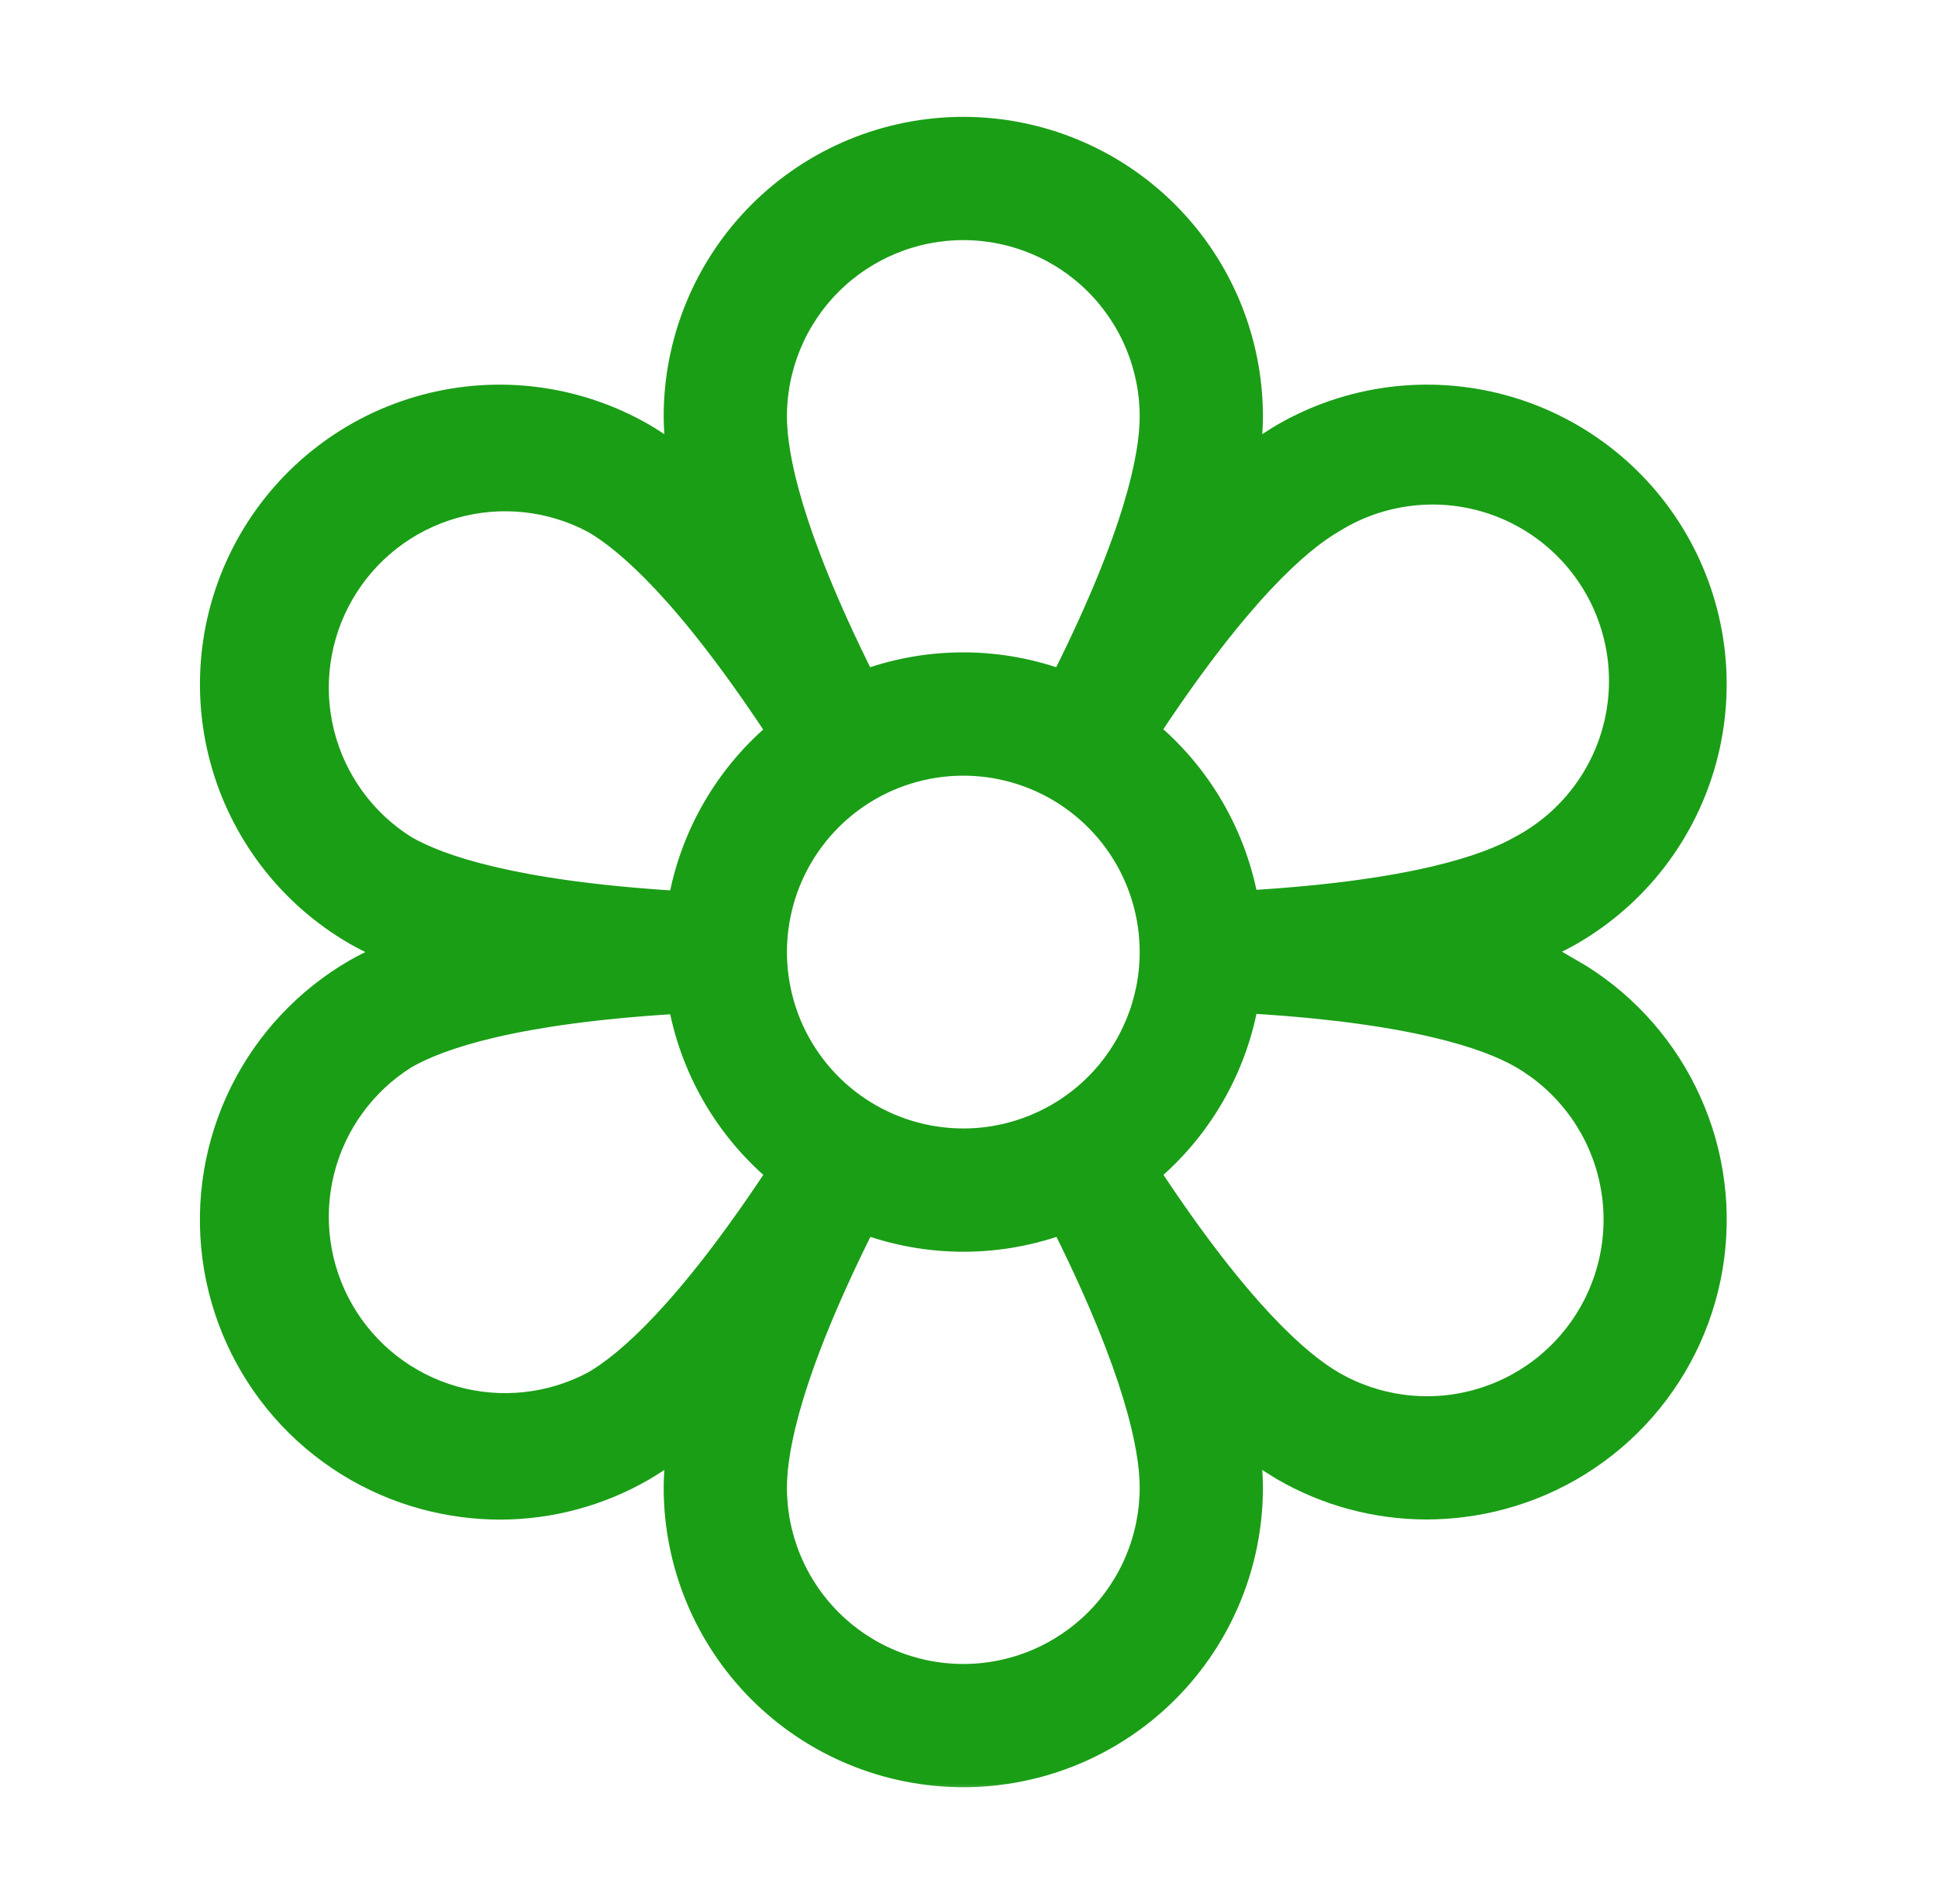 <svg width="57" height="56" viewBox="0 0 57 56" fill="none" xmlns="http://www.w3.org/2000/svg">
<mask id="path-1-outside-1_13336_24195" maskUnits="userSpaceOnUse" x="5.379" y="2.937" width="46" height="50" fill="black">
<rect fill="white" x="5.379" y="2.937" width="46" height="50"/>
<path d="M46.128 28.676C45.652 28.407 45.153 28.181 44.636 28C45.153 27.819 45.652 27.593 46.128 27.324C47.074 26.778 47.902 26.052 48.567 25.186C49.231 24.32 49.719 23.331 50.001 22.277C50.284 21.222 50.356 20.122 50.214 19.04C50.071 17.958 49.717 16.914 49.171 15.969C48.625 15.023 47.898 14.195 47.032 13.53C46.166 12.866 45.178 12.378 44.123 12.096C43.069 11.813 41.969 11.741 40.887 11.883C39.805 12.026 38.761 12.38 37.816 12.926C37.346 13.205 36.901 13.524 36.486 13.88C36.586 13.342 36.64 12.797 36.645 12.25C36.645 10.045 35.77 7.931 34.211 6.372C32.652 4.813 30.537 3.937 28.333 3.937C26.128 3.937 24.014 4.813 22.455 6.372C20.896 7.931 20.02 10.045 20.02 12.25C20.026 12.797 20.079 13.342 20.18 13.88C19.765 13.524 19.32 13.205 18.85 12.926C16.941 11.824 14.672 11.525 12.542 12.096C10.413 12.666 8.597 14.059 7.495 15.969C6.392 17.878 6.094 20.147 6.664 22.277C7.235 24.406 8.628 26.222 10.537 27.324C11.014 27.593 11.513 27.819 12.029 28C11.513 28.181 11.014 28.407 10.537 28.676C9.113 29.498 7.965 30.723 7.237 32.198C6.51 33.673 6.236 35.33 6.45 36.96C6.665 38.59 7.358 40.12 8.442 41.357C9.526 42.593 10.953 43.48 12.541 43.905C13.248 44.094 13.976 44.191 14.707 44.192C16.162 44.19 17.591 43.805 18.85 43.074C19.32 42.795 19.765 42.476 20.18 42.12C20.079 42.658 20.026 43.203 20.02 43.75C20.02 45.955 20.896 48.069 22.455 49.628C24.014 51.187 26.128 52.062 28.333 52.062C30.537 52.062 32.652 51.187 34.211 49.628C35.77 48.069 36.645 45.955 36.645 43.75C36.64 43.203 36.586 42.658 36.486 42.12C36.901 42.476 37.346 42.795 37.816 43.074C39.075 43.803 40.504 44.187 41.959 44.188C42.69 44.186 43.418 44.09 44.124 43.901C45.713 43.475 47.139 42.589 48.223 41.352C49.307 40.116 50.001 38.586 50.215 36.956C50.43 35.325 50.156 33.668 49.428 32.194C48.701 30.719 47.552 29.493 46.128 28.672V28.676ZM39.128 15.199C39.776 14.795 40.498 14.526 41.251 14.408C42.005 14.289 42.774 14.323 43.514 14.508C44.255 14.693 44.95 15.025 45.559 15.484C46.168 15.943 46.679 16.52 47.06 17.18C47.442 17.841 47.687 18.572 47.781 19.329C47.874 20.086 47.814 20.854 47.605 21.587C47.395 22.321 47.041 23.005 46.561 23.598C46.082 24.192 45.489 24.683 44.816 25.043C43.772 25.644 41.552 26.388 36.853 26.677L36.538 26.659C36.208 24.657 35.157 22.845 33.583 21.564L33.727 21.278C36.33 17.353 38.085 15.803 39.128 15.199ZM28.333 33.688C27.208 33.688 26.108 33.354 25.173 32.729C24.238 32.104 23.509 31.216 23.078 30.177C22.648 29.137 22.535 27.994 22.755 26.89C22.974 25.787 23.516 24.774 24.311 23.978C25.107 23.183 26.12 22.641 27.223 22.422C28.326 22.202 29.47 22.315 30.509 22.745C31.549 23.176 32.437 23.905 33.062 24.84C33.687 25.776 34.02 26.875 34.02 28C34.02 29.508 33.421 30.955 32.355 32.022C31.288 33.088 29.841 33.688 28.333 33.688ZM28.333 6.562C29.841 6.562 31.288 7.162 32.355 8.228C33.421 9.295 34.02 10.742 34.02 12.25C34.02 13.455 33.554 15.75 31.454 19.965C31.398 20.053 31.338 20.14 31.282 20.23C29.38 19.505 27.277 19.505 25.375 20.23L25.203 19.963C23.111 15.75 22.645 13.455 22.645 12.25C22.645 10.742 23.244 9.295 24.311 8.228C25.378 7.162 26.824 6.562 28.333 6.562ZM11.85 25.051C10.598 24.271 9.698 23.034 9.34 21.603C8.982 20.171 9.195 18.657 9.933 17.379C10.671 16.101 11.877 15.16 13.296 14.755C14.715 14.35 16.236 14.512 17.538 15.207C18.581 15.811 20.335 17.362 22.934 21.287L23.078 21.573C21.504 22.857 20.455 24.672 20.128 26.677L19.812 26.694C15.114 26.396 12.893 25.653 11.85 25.051ZM17.538 40.801C16.236 41.496 14.715 41.659 13.296 41.254C11.877 40.848 10.671 39.908 9.933 38.63C9.195 37.352 8.982 35.838 9.34 34.406C9.698 32.974 10.598 31.738 11.85 30.957C12.893 30.356 15.114 29.612 19.812 29.323L20.128 29.341C20.458 31.343 21.509 33.155 23.083 34.436L22.938 34.722C20.335 38.647 18.581 40.197 17.538 40.801ZM28.333 49.438C27.586 49.438 26.846 49.29 26.156 49.005C25.466 48.719 24.839 48.3 24.311 47.772C23.783 47.243 23.364 46.617 23.078 45.926C22.792 45.236 22.645 44.497 22.645 43.75C22.645 42.545 23.111 40.25 25.211 36.035C25.268 35.947 25.327 35.86 25.384 35.77C27.286 36.495 29.388 36.495 31.29 35.77L31.463 36.037C33.554 40.25 34.02 42.545 34.02 43.75C34.02 44.497 33.873 45.236 33.587 45.926C33.302 46.617 32.883 47.243 32.355 47.772C31.826 48.3 31.199 48.719 30.509 49.005C29.819 49.29 29.08 49.438 28.333 49.438ZM46.898 38.719C46.525 39.366 46.028 39.933 45.435 40.388C44.842 40.842 44.166 41.176 43.444 41.369C42.723 41.563 41.97 41.612 41.23 41.515C40.489 41.417 39.775 41.175 39.128 40.801C38.085 40.197 36.33 38.647 33.732 34.722L33.587 34.436C35.161 33.152 36.211 31.337 36.538 29.332L36.864 29.312C41.563 29.601 43.783 30.345 44.827 30.947C45.473 31.321 46.039 31.819 46.493 32.412C46.947 33.005 47.28 33.682 47.472 34.404C47.664 35.125 47.713 35.878 47.614 36.618C47.516 37.359 47.273 38.072 46.898 38.719Z"/>
</mask>
<path d="M46.128 28.676C45.652 28.407 45.153 28.181 44.636 28C45.153 27.819 45.652 27.593 46.128 27.324C47.074 26.778 47.902 26.052 48.567 25.186C49.231 24.32 49.719 23.331 50.001 22.277C50.284 21.222 50.356 20.122 50.214 19.04C50.071 17.958 49.717 16.914 49.171 15.969C48.625 15.023 47.898 14.195 47.032 13.53C46.166 12.866 45.178 12.378 44.123 12.096C43.069 11.813 41.969 11.741 40.887 11.883C39.805 12.026 38.761 12.38 37.816 12.926C37.346 13.205 36.901 13.524 36.486 13.88C36.586 13.342 36.64 12.797 36.645 12.25C36.645 10.045 35.77 7.931 34.211 6.372C32.652 4.813 30.537 3.937 28.333 3.937C26.128 3.937 24.014 4.813 22.455 6.372C20.896 7.931 20.02 10.045 20.02 12.25C20.026 12.797 20.079 13.342 20.18 13.88C19.765 13.524 19.32 13.205 18.85 12.926C16.941 11.824 14.672 11.525 12.542 12.096C10.413 12.666 8.597 14.059 7.495 15.969C6.392 17.878 6.094 20.147 6.664 22.277C7.235 24.406 8.628 26.222 10.537 27.324C11.014 27.593 11.513 27.819 12.029 28C11.513 28.181 11.014 28.407 10.537 28.676C9.113 29.498 7.965 30.723 7.237 32.198C6.51 33.673 6.236 35.33 6.45 36.96C6.665 38.59 7.358 40.12 8.442 41.357C9.526 42.593 10.953 43.48 12.541 43.905C13.248 44.094 13.976 44.191 14.707 44.192C16.162 44.19 17.591 43.805 18.85 43.074C19.32 42.795 19.765 42.476 20.18 42.12C20.079 42.658 20.026 43.203 20.02 43.75C20.02 45.955 20.896 48.069 22.455 49.628C24.014 51.187 26.128 52.062 28.333 52.062C30.537 52.062 32.652 51.187 34.211 49.628C35.77 48.069 36.645 45.955 36.645 43.75C36.64 43.203 36.586 42.658 36.486 42.12C36.901 42.476 37.346 42.795 37.816 43.074C39.075 43.803 40.504 44.187 41.959 44.188C42.69 44.186 43.418 44.09 44.124 43.901C45.713 43.475 47.139 42.589 48.223 41.352C49.307 40.116 50.001 38.586 50.215 36.956C50.43 35.325 50.156 33.668 49.428 32.194C48.701 30.719 47.552 29.493 46.128 28.672V28.676ZM39.128 15.199C39.776 14.795 40.498 14.526 41.251 14.408C42.005 14.289 42.774 14.323 43.514 14.508C44.255 14.693 44.95 15.025 45.559 15.484C46.168 15.943 46.679 16.52 47.06 17.18C47.442 17.841 47.687 18.572 47.781 19.329C47.874 20.086 47.814 20.854 47.605 21.587C47.395 22.321 47.041 23.005 46.561 23.598C46.082 24.192 45.489 24.683 44.816 25.043C43.772 25.644 41.552 26.388 36.853 26.677L36.538 26.659C36.208 24.657 35.157 22.845 33.583 21.564L33.727 21.278C36.33 17.353 38.085 15.803 39.128 15.199ZM28.333 33.688C27.208 33.688 26.108 33.354 25.173 32.729C24.238 32.104 23.509 31.216 23.078 30.177C22.648 29.137 22.535 27.994 22.755 26.89C22.974 25.787 23.516 24.774 24.311 23.978C25.107 23.183 26.12 22.641 27.223 22.422C28.326 22.202 29.47 22.315 30.509 22.745C31.549 23.176 32.437 23.905 33.062 24.84C33.687 25.776 34.02 26.875 34.02 28C34.02 29.508 33.421 30.955 32.355 32.022C31.288 33.088 29.841 33.688 28.333 33.688ZM28.333 6.562C29.841 6.562 31.288 7.162 32.355 8.228C33.421 9.295 34.02 10.742 34.02 12.25C34.02 13.455 33.554 15.75 31.454 19.965C31.398 20.053 31.338 20.14 31.282 20.23C29.38 19.505 27.277 19.505 25.375 20.23L25.203 19.963C23.111 15.75 22.645 13.455 22.645 12.25C22.645 10.742 23.244 9.295 24.311 8.228C25.378 7.162 26.824 6.562 28.333 6.562ZM11.85 25.051C10.598 24.271 9.698 23.034 9.34 21.603C8.982 20.171 9.195 18.657 9.933 17.379C10.671 16.101 11.877 15.16 13.296 14.755C14.715 14.35 16.236 14.512 17.538 15.207C18.581 15.811 20.335 17.362 22.934 21.287L23.078 21.573C21.504 22.857 20.455 24.672 20.128 26.677L19.812 26.694C15.114 26.396 12.893 25.653 11.85 25.051ZM17.538 40.801C16.236 41.496 14.715 41.659 13.296 41.254C11.877 40.848 10.671 39.908 9.933 38.63C9.195 37.352 8.982 35.838 9.34 34.406C9.698 32.974 10.598 31.738 11.85 30.957C12.893 30.356 15.114 29.612 19.812 29.323L20.128 29.341C20.458 31.343 21.509 33.155 23.083 34.436L22.938 34.722C20.335 38.647 18.581 40.197 17.538 40.801ZM28.333 49.438C27.586 49.438 26.846 49.29 26.156 49.005C25.466 48.719 24.839 48.3 24.311 47.772C23.783 47.243 23.364 46.617 23.078 45.926C22.792 45.236 22.645 44.497 22.645 43.75C22.645 42.545 23.111 40.25 25.211 36.035C25.268 35.947 25.327 35.86 25.384 35.77C27.286 36.495 29.388 36.495 31.29 35.77L31.463 36.037C33.554 40.25 34.02 42.545 34.02 43.75C34.02 44.497 33.873 45.236 33.587 45.926C33.302 46.617 32.883 47.243 32.355 47.772C31.826 48.3 31.199 48.719 30.509 49.005C29.819 49.29 29.08 49.438 28.333 49.438ZM46.898 38.719C46.525 39.366 46.028 39.933 45.435 40.388C44.842 40.842 44.166 41.176 43.444 41.369C42.723 41.563 41.97 41.612 41.23 41.515C40.489 41.417 39.775 41.175 39.128 40.801C38.085 40.197 36.33 38.647 33.732 34.722L33.587 34.436C35.161 33.152 36.211 31.337 36.538 29.332L36.864 29.312C41.563 29.601 43.783 30.345 44.827 30.947C45.473 31.321 46.039 31.819 46.493 32.412C46.947 33.005 47.28 33.682 47.472 34.404C47.664 35.125 47.713 35.878 47.614 36.618C47.516 37.359 47.273 38.072 46.898 38.719Z" fill="#1A9E16"/>
<path d="M46.128 28.676C45.652 28.407 45.153 28.181 44.636 28C45.153 27.819 45.652 27.593 46.128 27.324C47.074 26.778 47.902 26.052 48.567 25.186C49.231 24.32 49.719 23.331 50.001 22.277C50.284 21.222 50.356 20.122 50.214 19.04C50.071 17.958 49.717 16.914 49.171 15.969C48.625 15.023 47.898 14.195 47.032 13.53C46.166 12.866 45.178 12.378 44.123 12.096C43.069 11.813 41.969 11.741 40.887 11.883C39.805 12.026 38.761 12.38 37.816 12.926C37.346 13.205 36.901 13.524 36.486 13.88C36.586 13.342 36.64 12.797 36.645 12.25C36.645 10.045 35.77 7.931 34.211 6.372C32.652 4.813 30.537 3.937 28.333 3.937C26.128 3.937 24.014 4.813 22.455 6.372C20.896 7.931 20.02 10.045 20.02 12.25C20.026 12.797 20.079 13.342 20.18 13.88C19.765 13.524 19.32 13.205 18.85 12.926C16.941 11.824 14.672 11.525 12.542 12.096C10.413 12.666 8.597 14.059 7.495 15.969C6.392 17.878 6.094 20.147 6.664 22.277C7.235 24.406 8.628 26.222 10.537 27.324C11.014 27.593 11.513 27.819 12.029 28C11.513 28.181 11.014 28.407 10.537 28.676C9.113 29.498 7.965 30.723 7.237 32.198C6.51 33.673 6.236 35.33 6.45 36.96C6.665 38.59 7.358 40.12 8.442 41.357C9.526 42.593 10.953 43.48 12.541 43.905C13.248 44.094 13.976 44.191 14.707 44.192C16.162 44.19 17.591 43.805 18.85 43.074C19.32 42.795 19.765 42.476 20.18 42.12C20.079 42.658 20.026 43.203 20.02 43.75C20.02 45.955 20.896 48.069 22.455 49.628C24.014 51.187 26.128 52.062 28.333 52.062C30.537 52.062 32.652 51.187 34.211 49.628C35.77 48.069 36.645 45.955 36.645 43.75C36.64 43.203 36.586 42.658 36.486 42.12C36.901 42.476 37.346 42.795 37.816 43.074C39.075 43.803 40.504 44.187 41.959 44.188C42.69 44.186 43.418 44.09 44.124 43.901C45.713 43.475 47.139 42.589 48.223 41.352C49.307 40.116 50.001 38.586 50.215 36.956C50.43 35.325 50.156 33.668 49.428 32.194C48.701 30.719 47.552 29.493 46.128 28.672V28.676ZM39.128 15.199C39.776 14.795 40.498 14.526 41.251 14.408C42.005 14.289 42.774 14.323 43.514 14.508C44.255 14.693 44.95 15.025 45.559 15.484C46.168 15.943 46.679 16.52 47.06 17.18C47.442 17.841 47.687 18.572 47.781 19.329C47.874 20.086 47.814 20.854 47.605 21.587C47.395 22.321 47.041 23.005 46.561 23.598C46.082 24.192 45.489 24.683 44.816 25.043C43.772 25.644 41.552 26.388 36.853 26.677L36.538 26.659C36.208 24.657 35.157 22.845 33.583 21.564L33.727 21.278C36.33 17.353 38.085 15.803 39.128 15.199ZM28.333 33.688C27.208 33.688 26.108 33.354 25.173 32.729C24.238 32.104 23.509 31.216 23.078 30.177C22.648 29.137 22.535 27.994 22.755 26.89C22.974 25.787 23.516 24.774 24.311 23.978C25.107 23.183 26.12 22.641 27.223 22.422C28.326 22.202 29.47 22.315 30.509 22.745C31.549 23.176 32.437 23.905 33.062 24.84C33.687 25.776 34.02 26.875 34.02 28C34.02 29.508 33.421 30.955 32.355 32.022C31.288 33.088 29.841 33.688 28.333 33.688ZM28.333 6.562C29.841 6.562 31.288 7.162 32.355 8.228C33.421 9.295 34.02 10.742 34.02 12.25C34.02 13.455 33.554 15.75 31.454 19.965C31.398 20.053 31.338 20.14 31.282 20.23C29.38 19.505 27.277 19.505 25.375 20.23L25.203 19.963C23.111 15.75 22.645 13.455 22.645 12.25C22.645 10.742 23.244 9.295 24.311 8.228C25.378 7.162 26.824 6.562 28.333 6.562ZM11.85 25.051C10.598 24.271 9.698 23.034 9.34 21.603C8.982 20.171 9.195 18.657 9.933 17.379C10.671 16.101 11.877 15.16 13.296 14.755C14.715 14.35 16.236 14.512 17.538 15.207C18.581 15.811 20.335 17.362 22.934 21.287L23.078 21.573C21.504 22.857 20.455 24.672 20.128 26.677L19.812 26.694C15.114 26.396 12.893 25.653 11.85 25.051ZM17.538 40.801C16.236 41.496 14.715 41.659 13.296 41.254C11.877 40.848 10.671 39.908 9.933 38.63C9.195 37.352 8.982 35.838 9.34 34.406C9.698 32.974 10.598 31.738 11.85 30.957C12.893 30.356 15.114 29.612 19.812 29.323L20.128 29.341C20.458 31.343 21.509 33.155 23.083 34.436L22.938 34.722C20.335 38.647 18.581 40.197 17.538 40.801ZM28.333 49.438C27.586 49.438 26.846 49.29 26.156 49.005C25.466 48.719 24.839 48.3 24.311 47.772C23.783 47.243 23.364 46.617 23.078 45.926C22.792 45.236 22.645 44.497 22.645 43.75C22.645 42.545 23.111 40.25 25.211 36.035C25.268 35.947 25.327 35.86 25.384 35.77C27.286 36.495 29.388 36.495 31.29 35.77L31.463 36.037C33.554 40.25 34.02 42.545 34.02 43.75C34.02 44.497 33.873 45.236 33.587 45.926C33.302 46.617 32.883 47.243 32.355 47.772C31.826 48.3 31.199 48.719 30.509 49.005C29.819 49.29 29.08 49.438 28.333 49.438ZM46.898 38.719C46.525 39.366 46.028 39.933 45.435 40.388C44.842 40.842 44.166 41.176 43.444 41.369C42.723 41.563 41.97 41.612 41.23 41.515C40.489 41.417 39.775 41.175 39.128 40.801C38.085 40.197 36.33 38.647 33.732 34.722L33.587 34.436C35.161 33.152 36.211 31.337 36.538 29.332L36.864 29.312C41.563 29.601 43.783 30.345 44.827 30.947C45.473 31.321 46.039 31.819 46.493 32.412C46.947 33.005 47.28 33.682 47.472 34.404C47.664 35.125 47.713 35.878 47.614 36.618C47.516 37.359 47.273 38.072 46.898 38.719Z" stroke="#1A9E16" mask="url(#path-1-outside-1_13336_24195)"/>
</svg>
